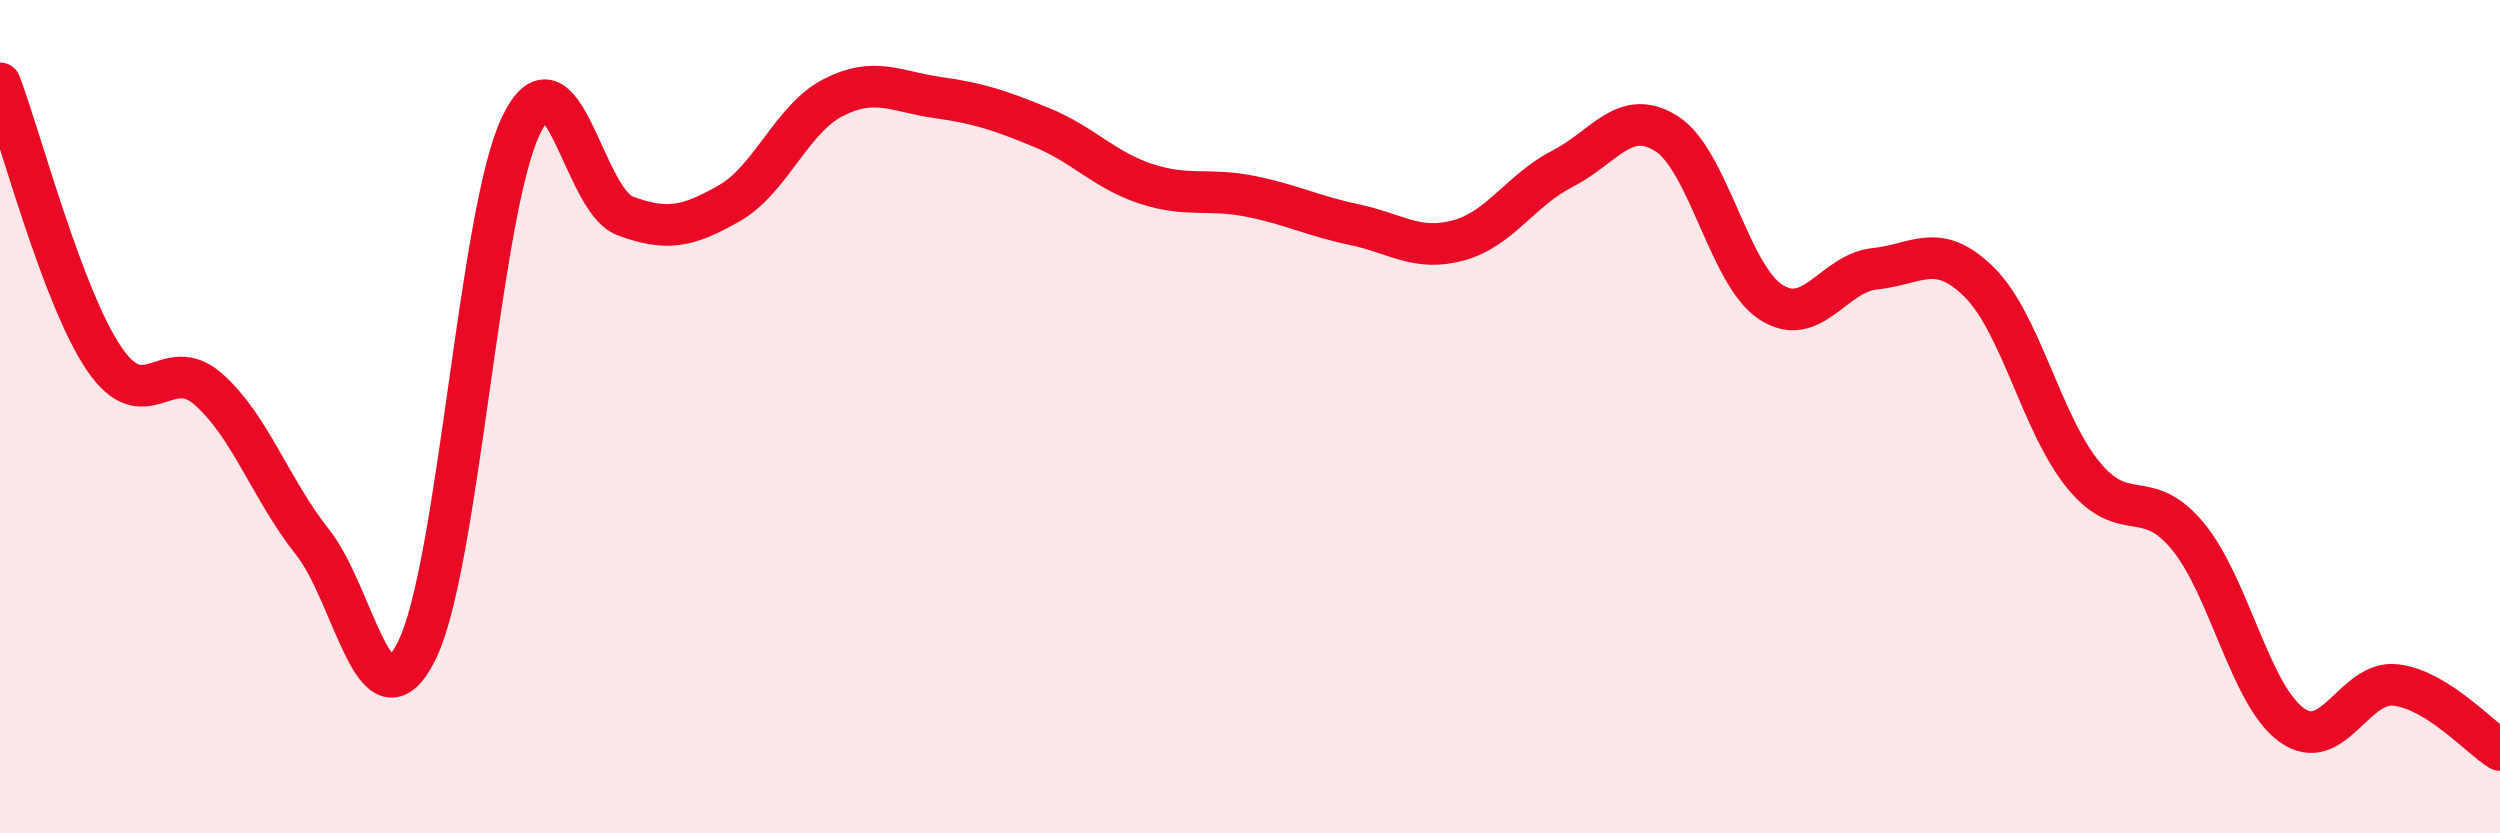 
    <svg width="60" height="20" viewBox="0 0 60 20" xmlns="http://www.w3.org/2000/svg">
      <path
        d="M 0,2 C 0.5,3.32 1.5,7.14 2.5,8.61 C 3.5,10.08 4,8.46 5,9.34 C 6,10.22 6.5,11.75 7.5,13.01 C 8.5,14.27 9,17.62 10,15.62 C 11,13.62 11.5,5.11 12.5,3.02 C 13.5,0.93 14,4.81 15,5.18 C 16,5.55 16.5,5.45 17.5,4.88 C 18.5,4.31 19,2.85 20,2.34 C 21,1.83 21.5,2.2 22.5,2.34 C 23.5,2.48 24,2.65 25,3.06 C 26,3.47 26.5,4.08 27.5,4.41 C 28.5,4.74 29,4.51 30,4.71 C 31,4.91 31.5,5.18 32.5,5.39 C 33.5,5.6 34,6.04 35,5.77 C 36,5.5 36.5,4.56 37.5,4.05 C 38.5,3.54 39,2.57 40,3.21 C 41,3.85 41.5,6.6 42.5,7.25 C 43.5,7.9 44,6.55 45,6.45 C 46,6.35 46.5,5.78 47.5,6.77 C 48.5,7.76 49,10.18 50,11.4 C 51,12.62 51.5,11.66 52.5,12.86 C 53.5,14.06 54,16.68 55,17.4 C 56,18.12 56.5,16.32 57.5,16.44 C 58.5,16.56 59.5,17.69 60,18L60 20L0 20Z"
        fill="#EB0A25"
        opacity="0.1"
        stroke-linecap="round"
        stroke-linejoin="round"
      />
      <path
        d="M 0,2 C 0.5,3.32 1.5,7.14 2.5,8.61 C 3.5,10.08 4,8.46 5,9.34 C 6,10.22 6.5,11.75 7.5,13.01 C 8.5,14.27 9,17.62 10,15.62 C 11,13.62 11.5,5.11 12.5,3.02 C 13.5,0.93 14,4.81 15,5.18 C 16,5.55 16.5,5.45 17.5,4.88 C 18.5,4.31 19,2.85 20,2.34 C 21,1.83 21.5,2.2 22.5,2.34 C 23.5,2.48 24,2.65 25,3.06 C 26,3.47 26.5,4.08 27.5,4.41 C 28.5,4.74 29,4.51 30,4.71 C 31,4.91 31.5,5.18 32.5,5.39 C 33.5,5.6 34,6.04 35,5.77 C 36,5.5 36.5,4.56 37.5,4.05 C 38.5,3.54 39,2.57 40,3.21 C 41,3.85 41.5,6.6 42.5,7.25 C 43.5,7.9 44,6.55 45,6.45 C 46,6.35 46.5,5.78 47.5,6.77 C 48.5,7.76 49,10.18 50,11.4 C 51,12.62 51.5,11.66 52.5,12.86 C 53.5,14.06 54,16.68 55,17.4 C 56,18.12 56.5,16.32 57.5,16.44 C 58.5,16.56 59.5,17.69 60,18"
        stroke="#EB0A25"
        stroke-width="1"
        fill="none"
        stroke-linecap="round"
        stroke-linejoin="round"
      />
    </svg>
  